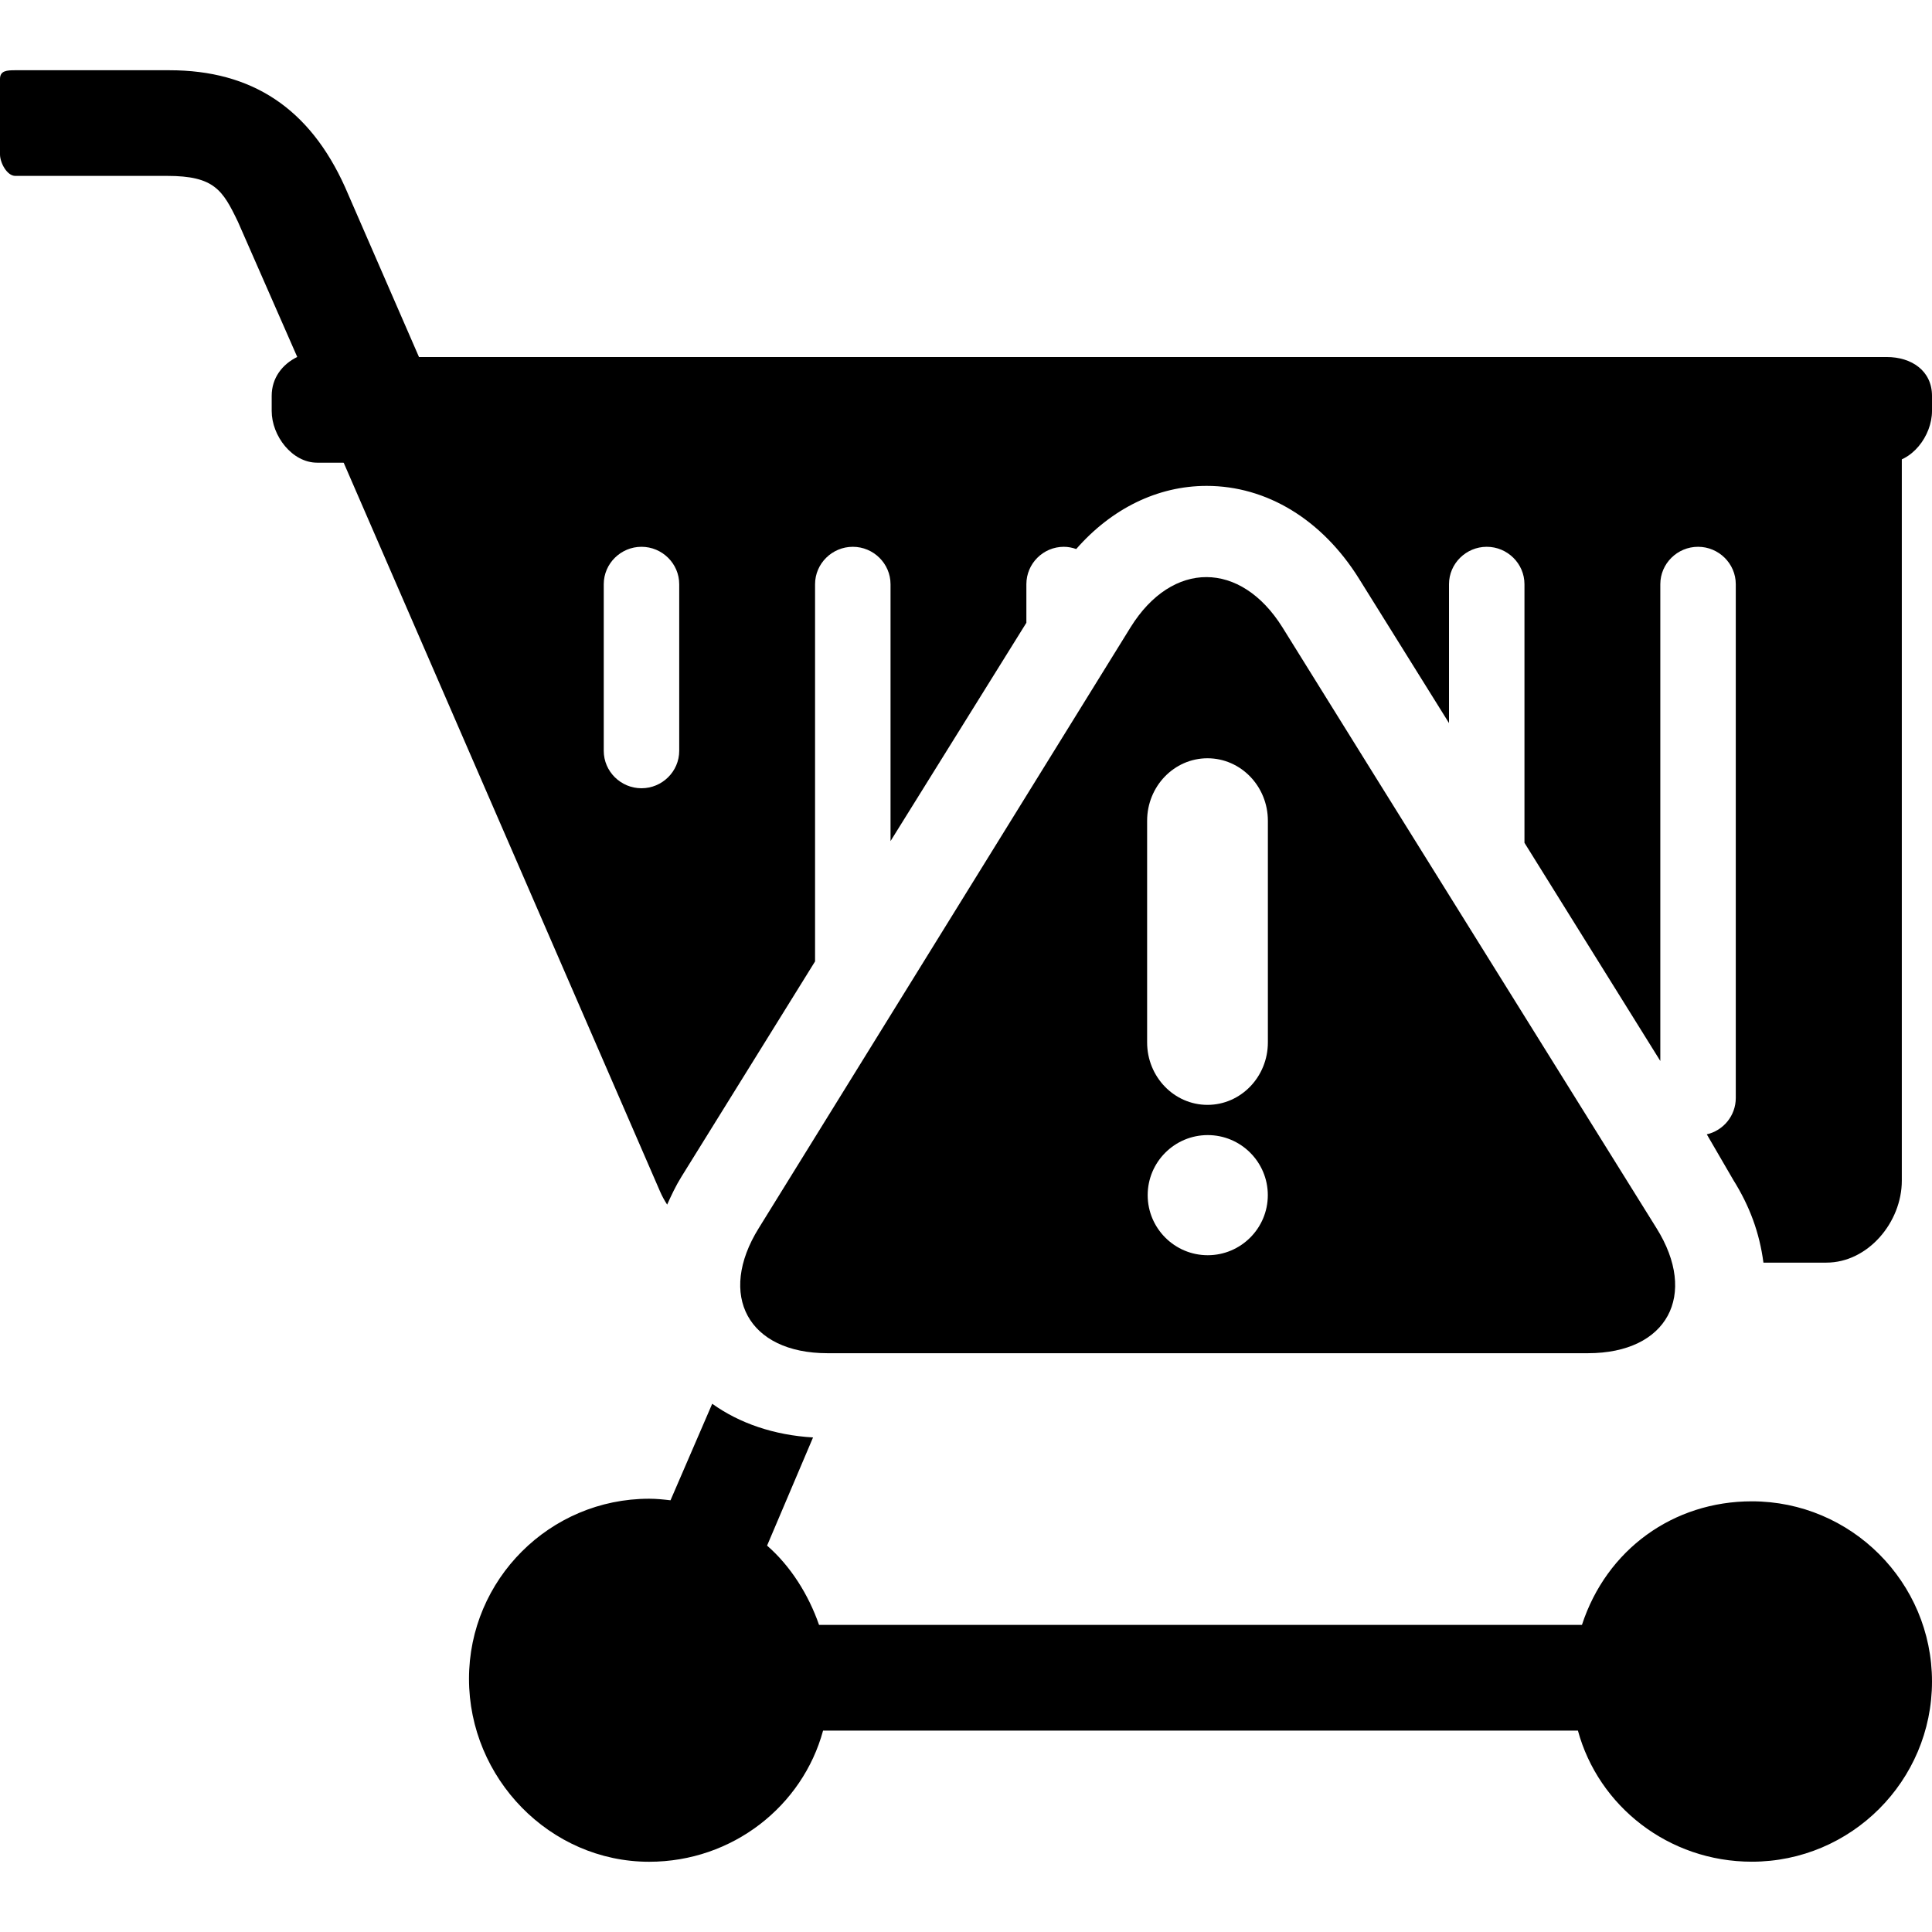<?xml version="1.0" encoding="iso-8859-1"?>
<!-- Uploaded to: SVG Repo, www.svgrepo.com, Generator: SVG Repo Mixer Tools -->
<svg fill="#000000" height="800px" width="800px" version="1.1" id="Layer_1" xmlns="http://www.w3.org/2000/svg" xmlns:xlink="http://www.w3.org/1999/xlink" 
	 viewBox="0 0 512 512" xml:space="preserve">
<g>
	<g>
		<path d="M438.98,325.458l-74.776-120.056l-24.328-39.124c-11.08-17.732-29.192-17.82-40.244-0.072L201.08,325.47
			c-11.048,17.756-2.844,33.144,18.224,33.144H420.82C441.896,358.614,450.072,343.186,438.98,325.458z M320.064,332.646
			c-8.776,0-15.916-7.14-15.916-15.92c0-8.78,7.136-15.916,15.916-15.916s15.92,7.136,15.92,15.916S328.844,332.646,320.064,332.646
			z M336,276.25c0,9.124-7.164,16.552-16.004,16.552c-8.84,0-15.996-7.428-15.996-16.552v-58.74c0-9.128,7.156-16.56,15.996-16.56
			c8.84,0,16.004,7.432,16.004,16.56V276.25z"/>
	</g>
</g>
<g>
	<g>
		<path d="M108,94.614H88c-2.212,0-4,1.792-4,4s1.788,4,4,4h20c2.212,0,4-1.792,4-4S110.212,94.614,108,94.614z"/>
	</g>
</g>
<g>
	<g>
		<path d="M500,94.614H111.036L91.44,49.586C82.052,28.75,66.82,18.614,44.884,18.614H4.052C1.844,18.614,0,18.706,0,20.918v19.996
			c0,2.208,1.844,5.7,4.052,5.7H44.3c12.492,0,14.72,3.768,18.752,12.152l15.72,35.832C74.788,96.55,72,100.182,72,104.91v3.996
			c0,6.616,5.424,13.708,12.044,13.708H500c6.616,0,12-7.092,12-13.708v-3.996C512,98.29,506.616,94.614,500,94.614z"/>
	</g>
</g>
<g>
	<g>
		<path d="M464.252,397.866c-20.8,0-38.492,12.748-45.02,32.748H217.056c-2.776-8-7.564-15.62-13.772-21.012l12.18-28.664
			c-10.36-0.608-19.524-3.772-26.72-8.928l-11.052,25.584c-1.86-0.22-3.74-0.416-5.66-0.416c-26.324,0-47.744,21.404-47.744,47.728
			c0,26.324,21.416,48.48,47.744,48.48c22.088,0,40.664-14.764,46.092-34.764h200.04c5.424,20,24.004,34.748,46.088,34.748
			c26.328,0,47.748-21.42,47.748-47.748C512,419.294,490.584,397.866,464.252,397.866z"/>
	</g>
</g>
<g>
	<g>
		<path d="M500,113.906c-2.204,0-3.988,1.788-3.996,3.992l-398.676-0.976l-0.7-1.608c-0.88-2.024-3.232-2.952-5.26-2.08
			c-2.024,0.884-2.956,3.244-2.08,5.264l85.66,197.312c0.512,1.18,1.136,2.32,1.856,3.424c1.12-2.484,2.276-4.968,3.804-7.42
			L216,254.782v-99.956c0-5.476,4.524-9.92,10.004-9.92c5.472,0,9.996,4.444,9.996,9.92v68.072l36-57.856v-10.216
			c0-5.476,4.452-9.92,9.932-9.92c1.152,0,2.248,0.236,3.276,0.592c9.348-10.68,21.52-16.732,34.552-16.732
			c15.956,0,30.62,8.952,40.372,24.56L384,191.622v-36.796c0-5.476,4.524-9.92,10-9.92s10,4.444,10,9.92v68.524l36,57.82V154.826
			c0-5.476,4.52-9.92,10-9.92c5.476,0,10,4.444,10,9.92v136.14c0,4.708-3.284,8.628-7.68,9.648l7.008,12.06
			c4.336,6.936,6.944,13.936,8,21.936h16.676c11.028,0,19.996-10.7,19.996-21.724v-194.98C504,115.694,502.212,113.906,500,113.906z
			 M180,198.974c0,5.48-4.524,9.92-10,9.92s-10-4.44-10-9.92v-44.148c0-5.476,4.524-9.92,10-9.92s10,4.444,10,9.92V198.974z"/>
	</g>
</g>
</svg>